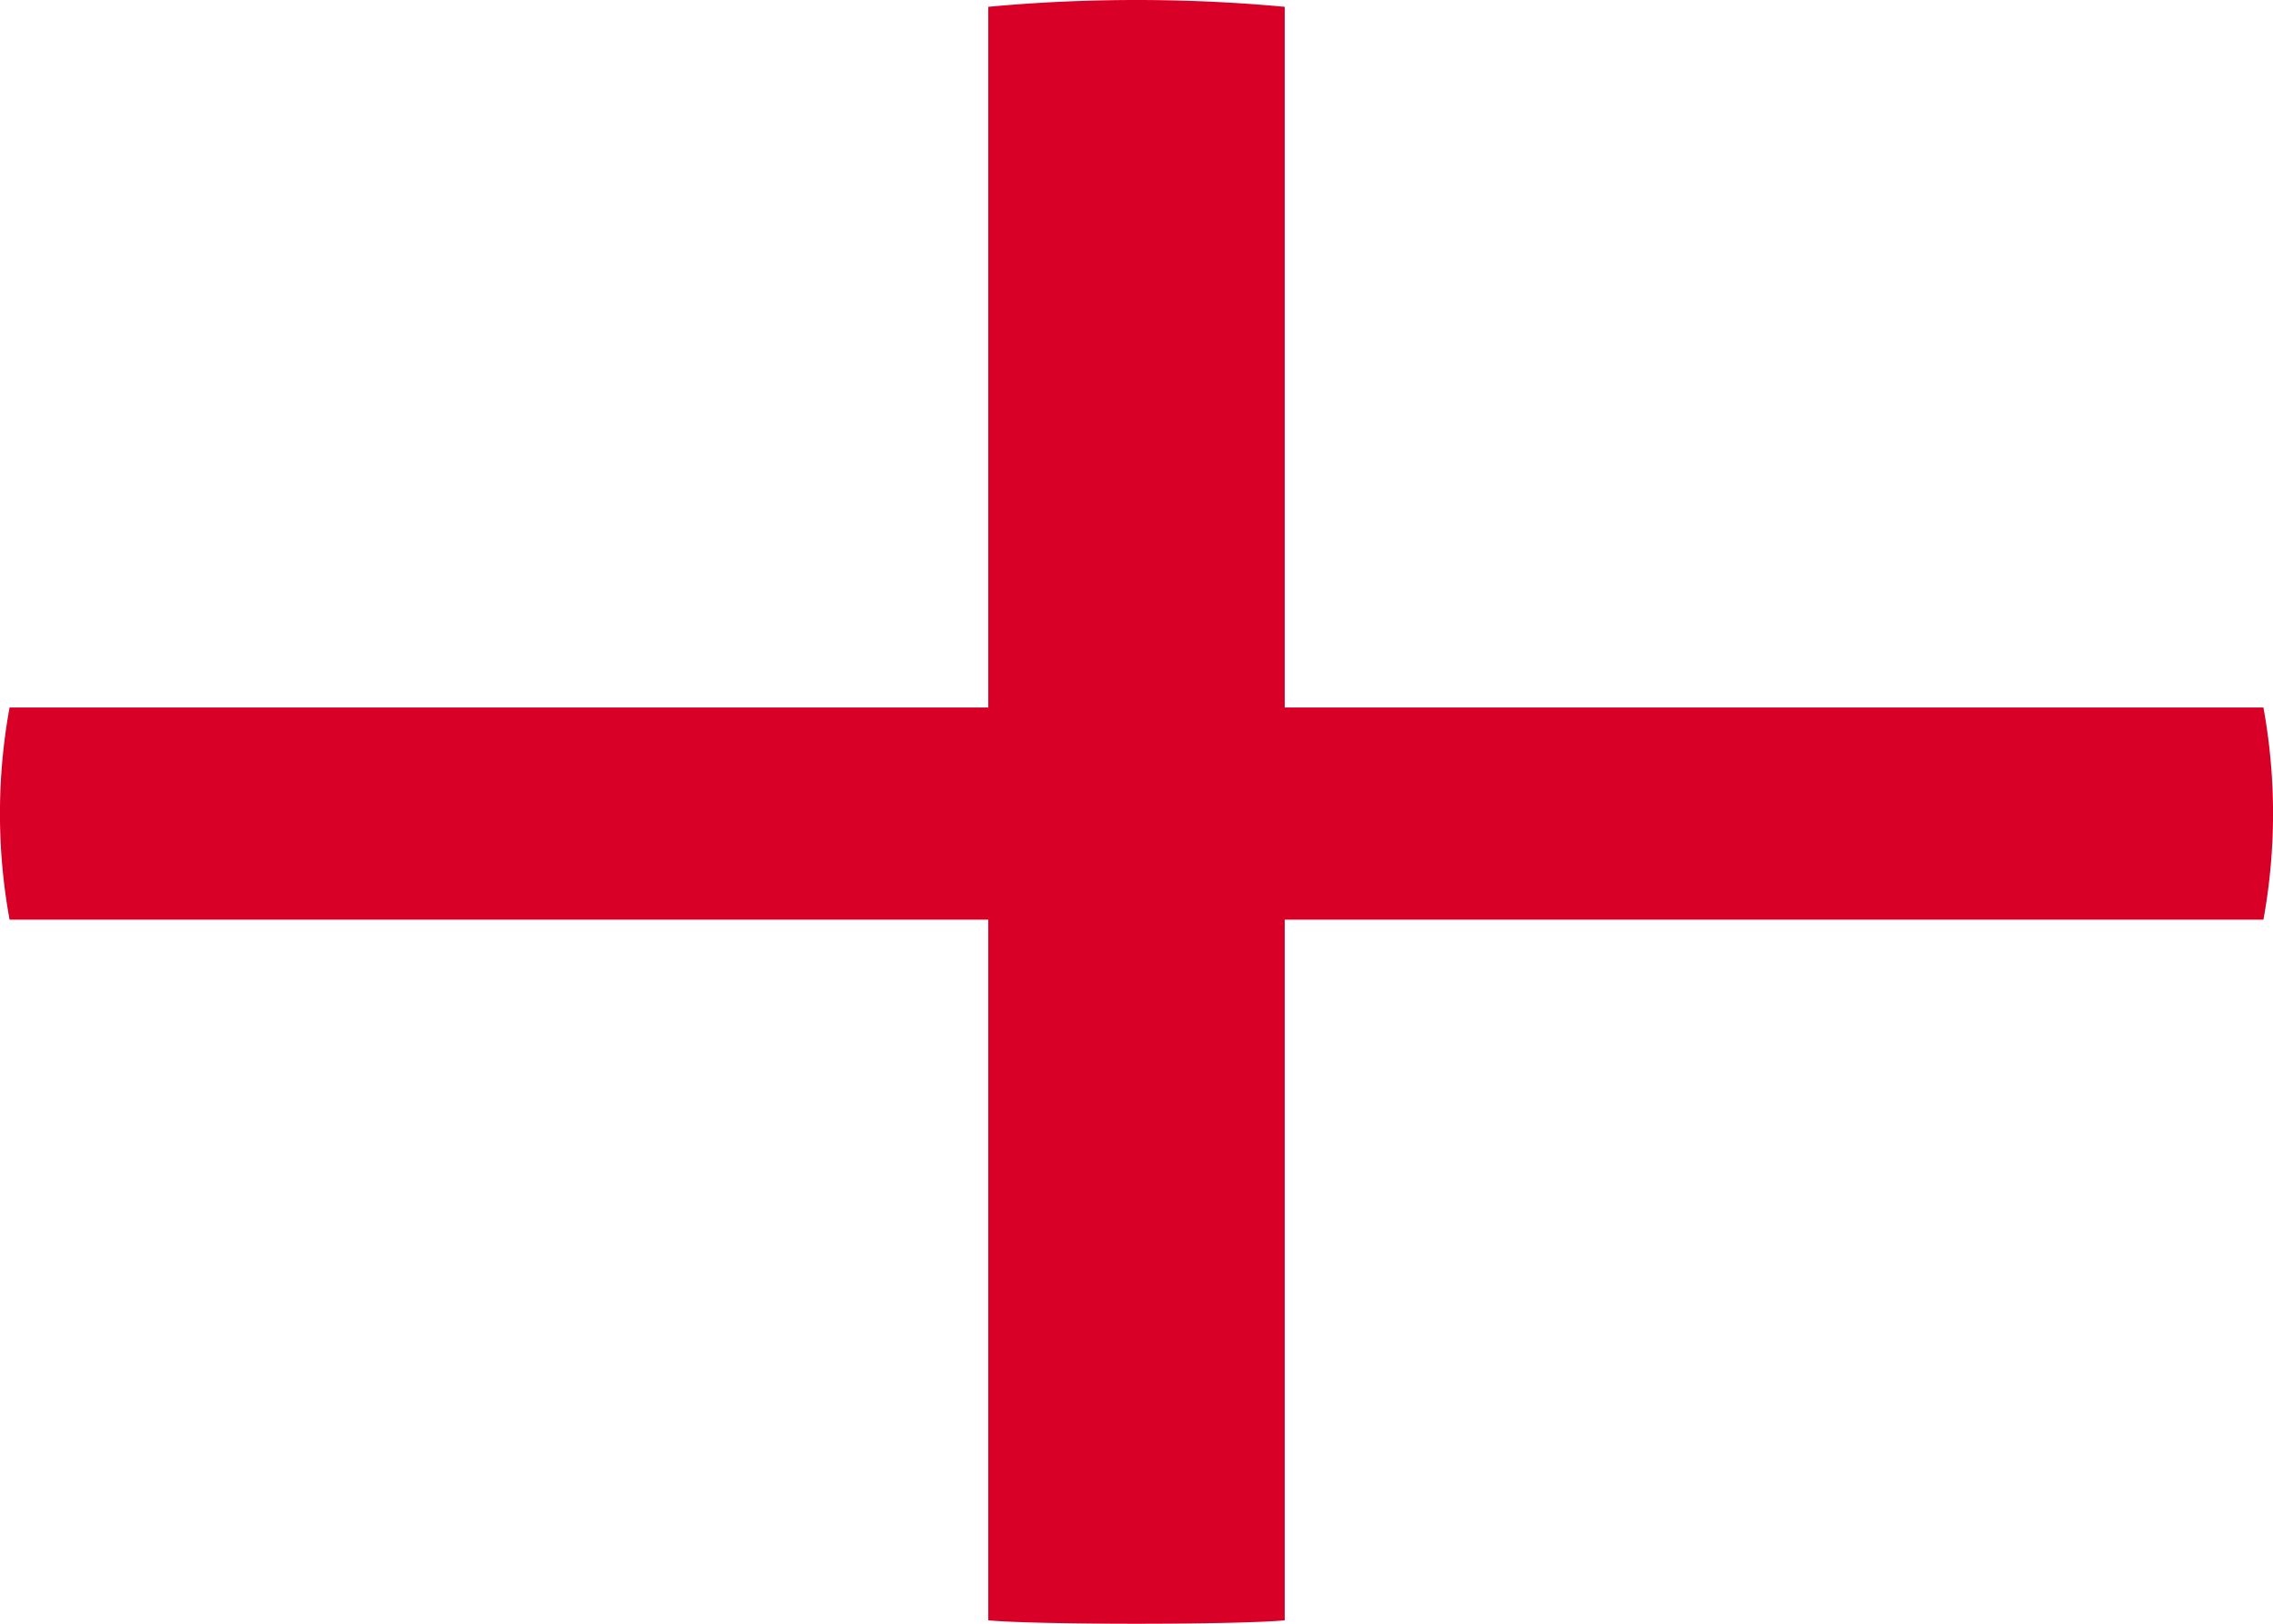 <svg xmlns="http://www.w3.org/2000/svg" width="14" height="10" viewBox="0 0 14 10">
  <g id="inglaterra" transform="translate(-1888.999 517)">
    <rect id="Retângulo_55" data-name="Retângulo 55" width="14" height="10" transform="translate(1888.999 -517)" fill="#fff"/>
    <path id="Caminho_3144" data-name="Caminho 3144" d="M13.941,4.357H7.913V.042Q7.465,0,7,0T6.087.042V4.357H.059a3.634,3.634,0,0,0,0,1.307H6.087V9.979c.3.028,1.527.028,1.826,0V5.664h6.028a3.634,3.634,0,0,0,0-1.307Z" transform="translate(1888.999 -517)" fill="#d80027"/>
  </g>
</svg>
